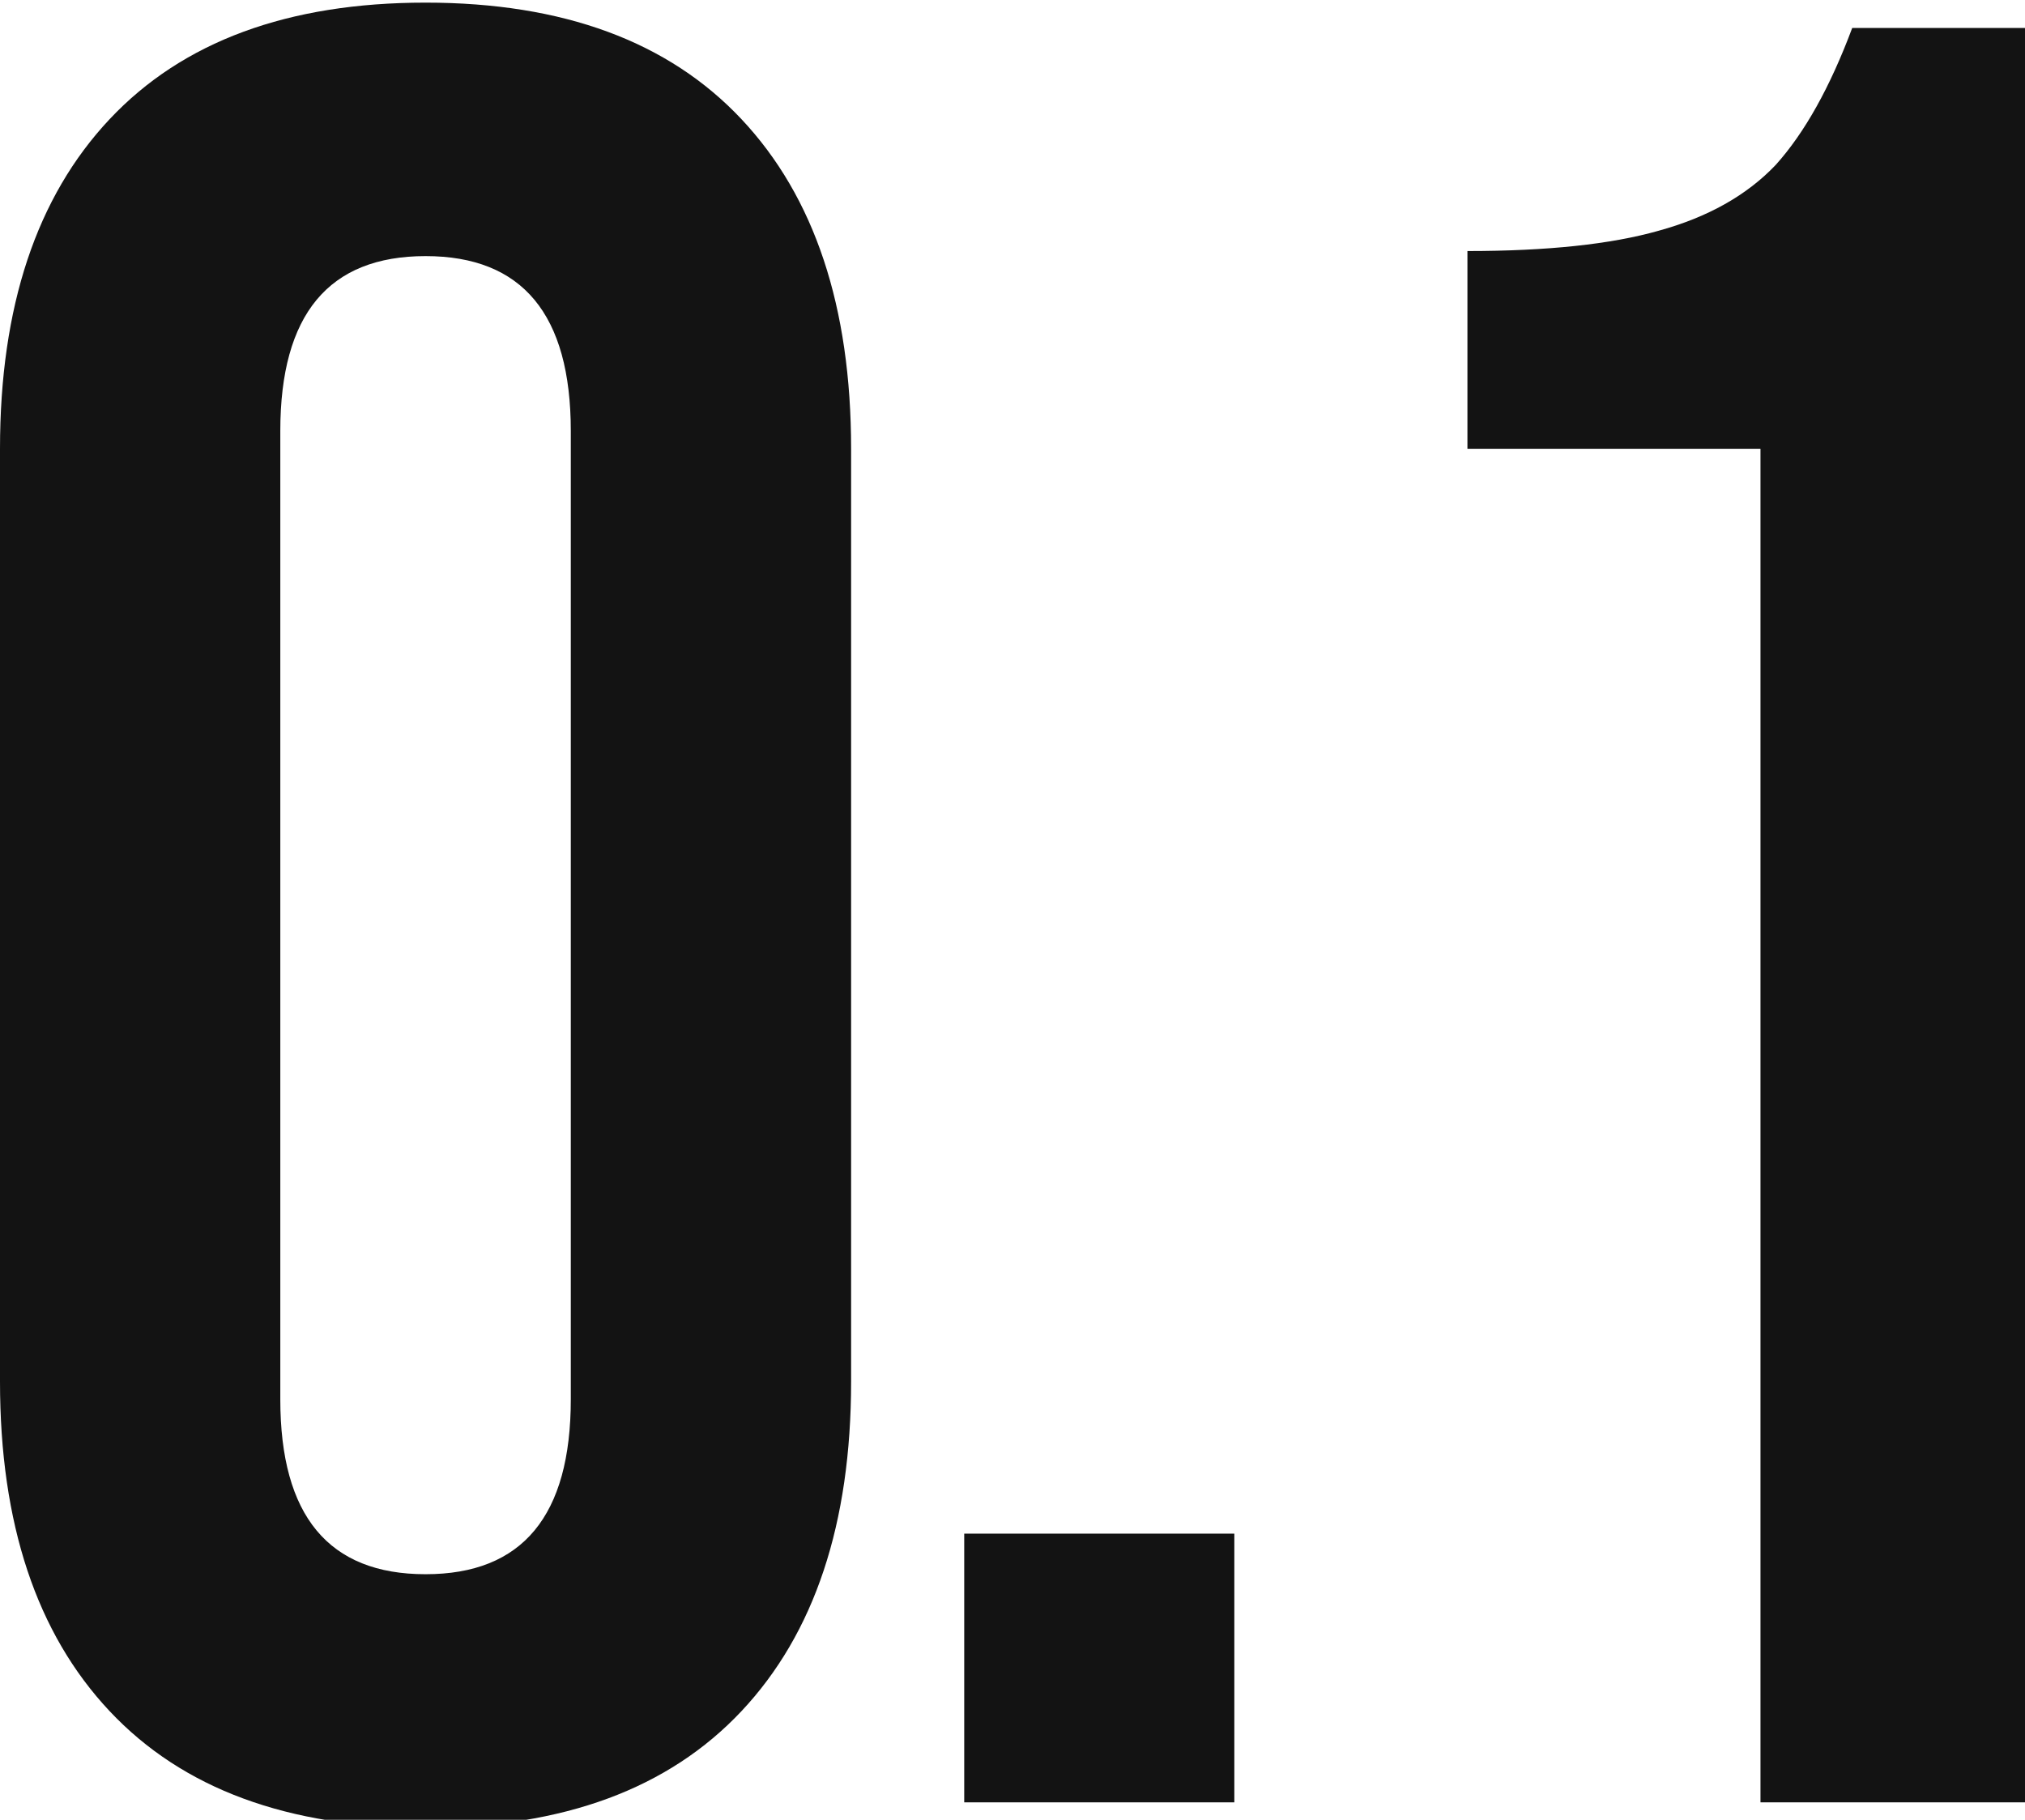 <svg xmlns="http://www.w3.org/2000/svg" width="385" height="346" viewBox="0 0 385 346" fill="none"><g style="mix-blend-mode:multiply"><path d="M334.708 85.322H278.993V47.731C294.173 47.731 306.285 46.445 315.329 43.875C324.695 41.305 332.124 37.128 337.615 31.345C343.105 25.24 347.95 16.565 352.149 5.319H388V342.681H334.708V85.322Z" fill="#131313"></path></g><g style="mix-blend-mode:multiply"><path d="M183.321 291.594H234.675V342.681H183.321V291.594Z" fill="#131313"></path></g><g style="mix-blend-mode:multiply"><path d="M80.907 347.5C54.746 347.5 34.721 340.11 20.832 325.331C6.944 310.551 0 289.667 0 262.678V85.322C0 58.333 6.944 37.449 20.832 22.669C34.721 7.89 54.746 0.5 80.907 0.5C107.069 0.5 127.094 7.89 140.982 22.669C154.87 37.449 161.815 58.333 161.815 85.322V262.678C161.815 289.667 154.87 310.551 140.982 325.331C127.094 340.11 107.069 347.5 80.907 347.5ZM80.907 299.306C99.317 299.306 108.522 288.221 108.522 266.051V81.949C108.522 59.779 99.317 48.694 80.907 48.694C62.497 48.694 53.292 59.779 53.292 81.949V266.051C53.292 288.221 62.497 299.306 80.907 299.306Z" fill="#131313"></path></g></svg>